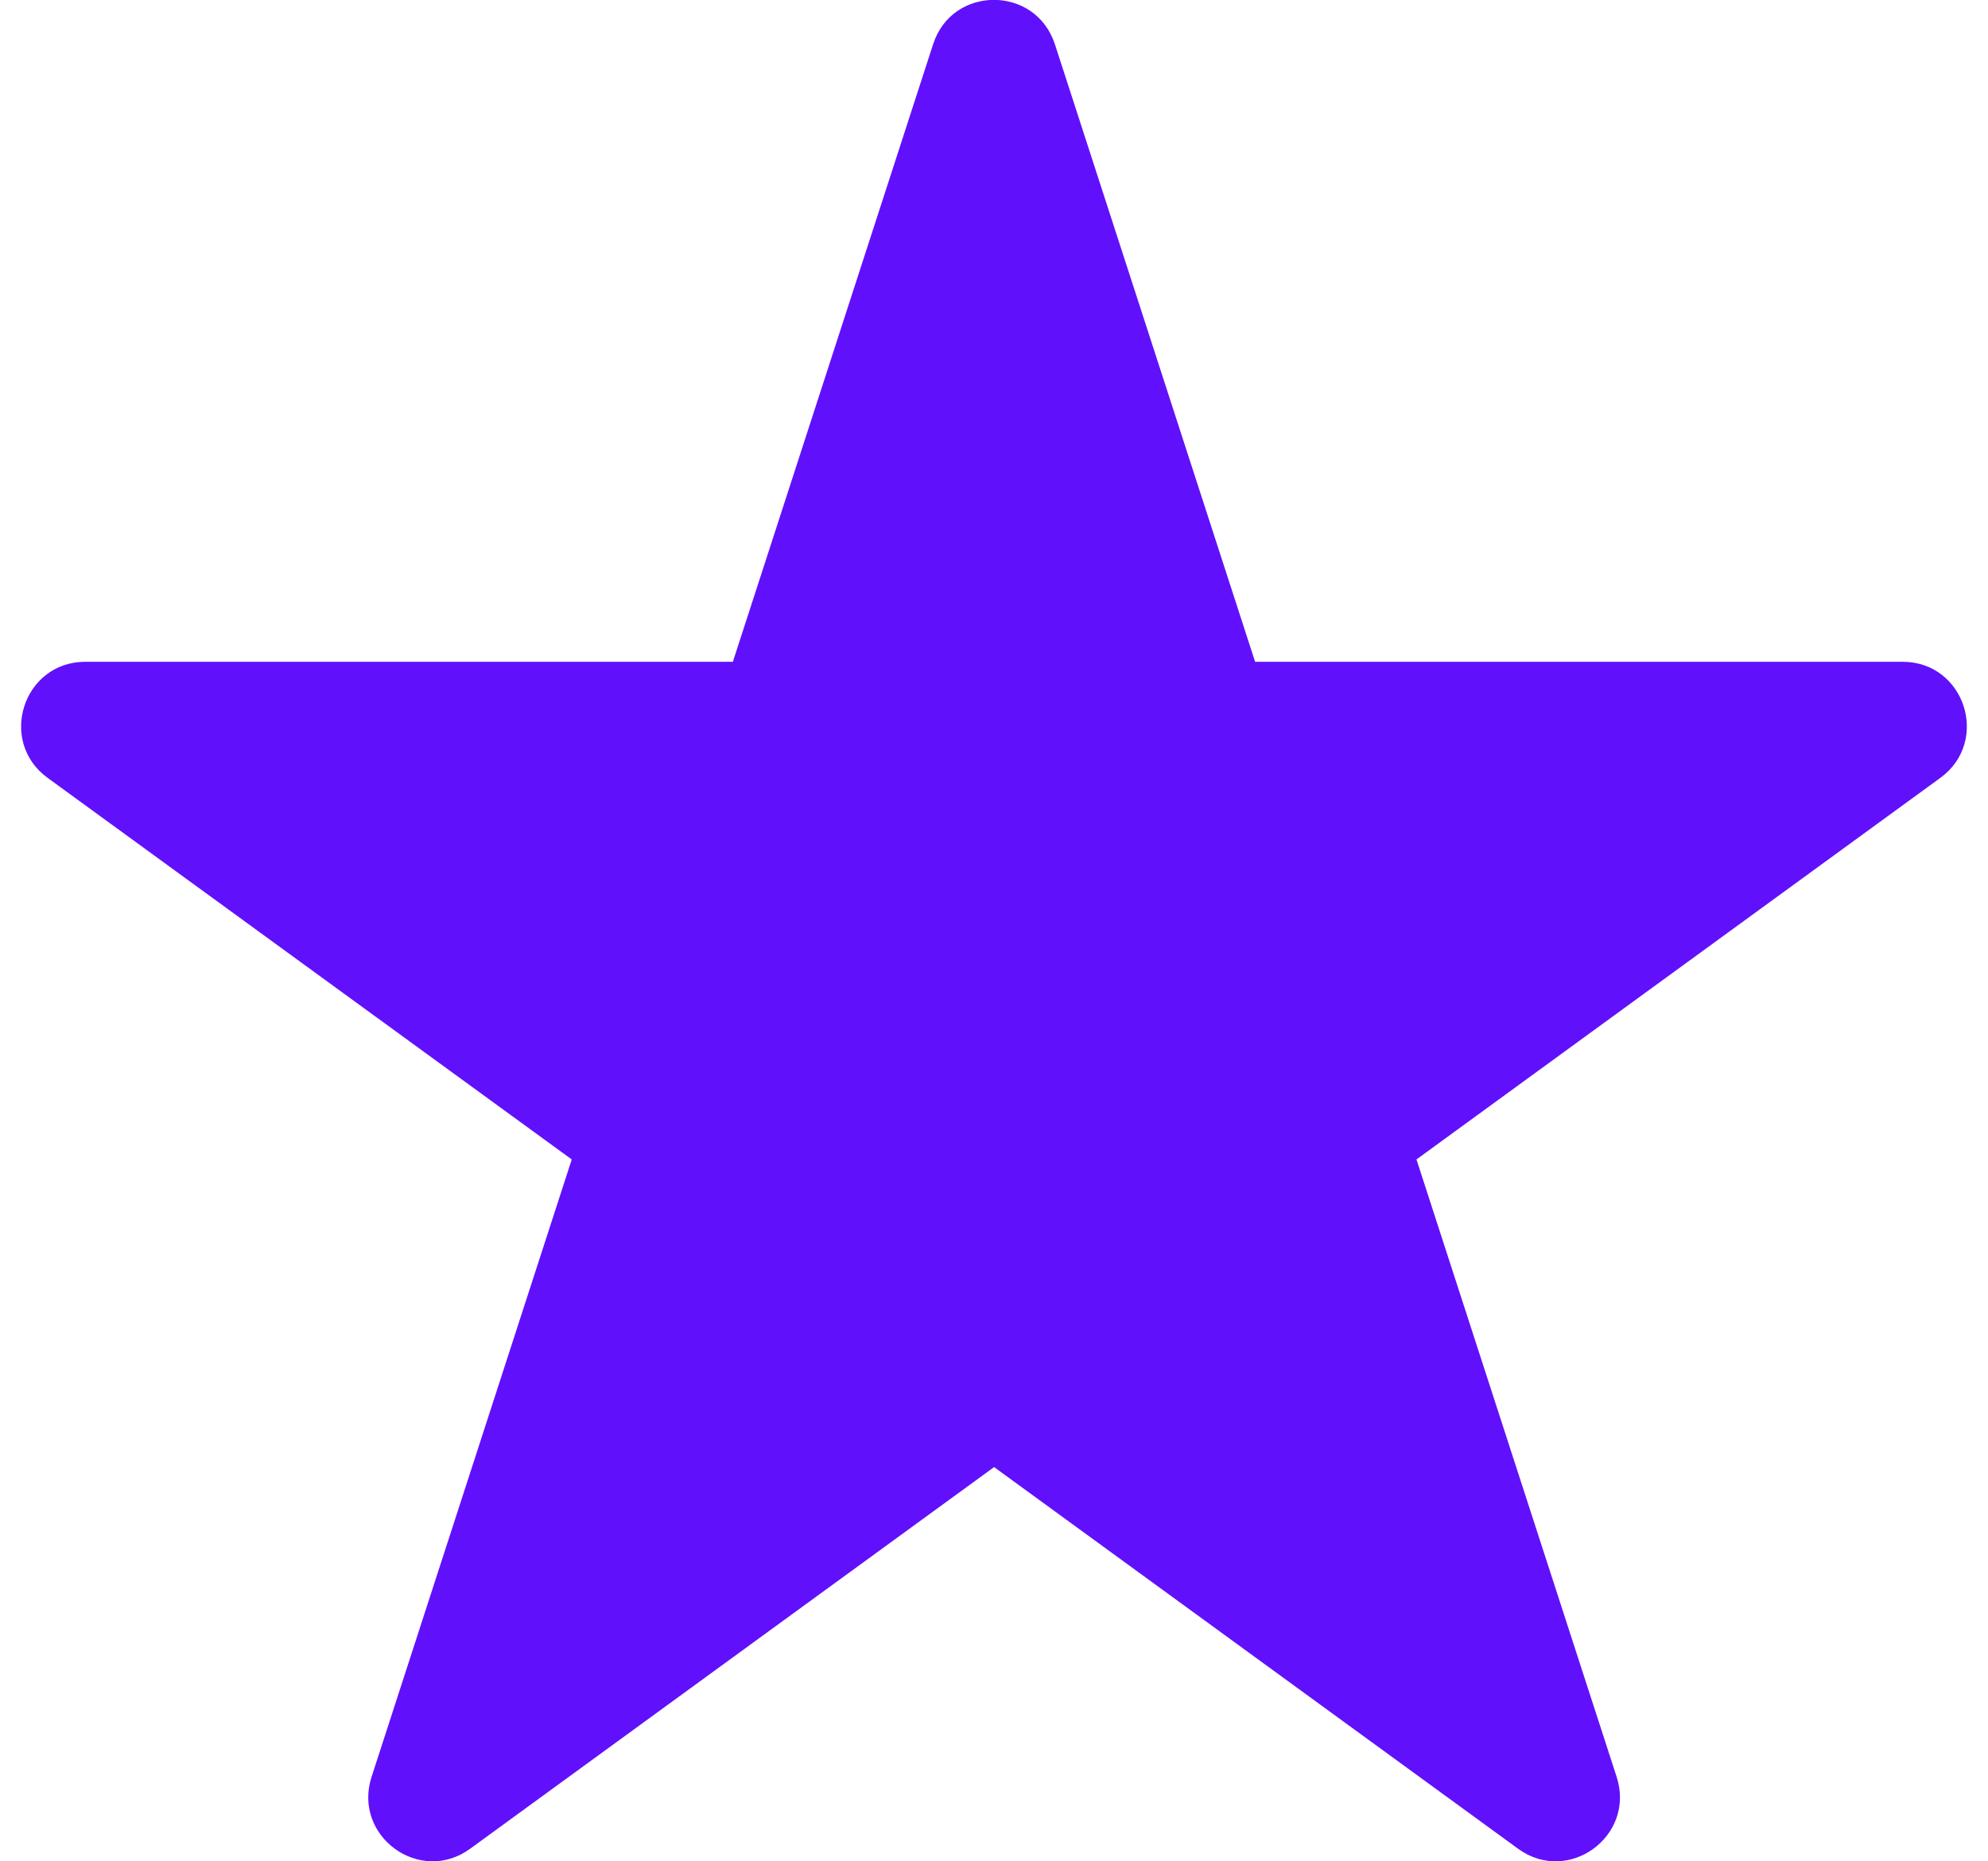 <svg width="47" height="44" viewBox="0 0 47 44" fill="none" xmlns="http://www.w3.org/2000/svg">
<g clip-path="url(#clip0_10001_2347)">
<path d="M23.5 34.682L11.115 43.702C9.927 44.568 8.333 43.405 8.784 42.005L13.517 27.408L1.126 18.388C-0.061 17.523 0.549 15.644 2.017 15.644H17.326L22.06 1.047C22.51 -0.353 24.484 -0.353 24.94 1.047L29.673 15.644H44.983C46.45 15.644 47.06 17.523 45.873 18.388L33.488 27.408L38.221 42.005C38.672 43.405 37.078 44.568 35.89 43.702L23.505 34.682H23.5Z" fill="#6110FB"/>
</g>
<defs>
<clipPath id="clip0_10001_2347">
<rect width="46" height="44" fill="white" transform="translate(0.5)"/>
</clipPath>
</defs>
</svg>
